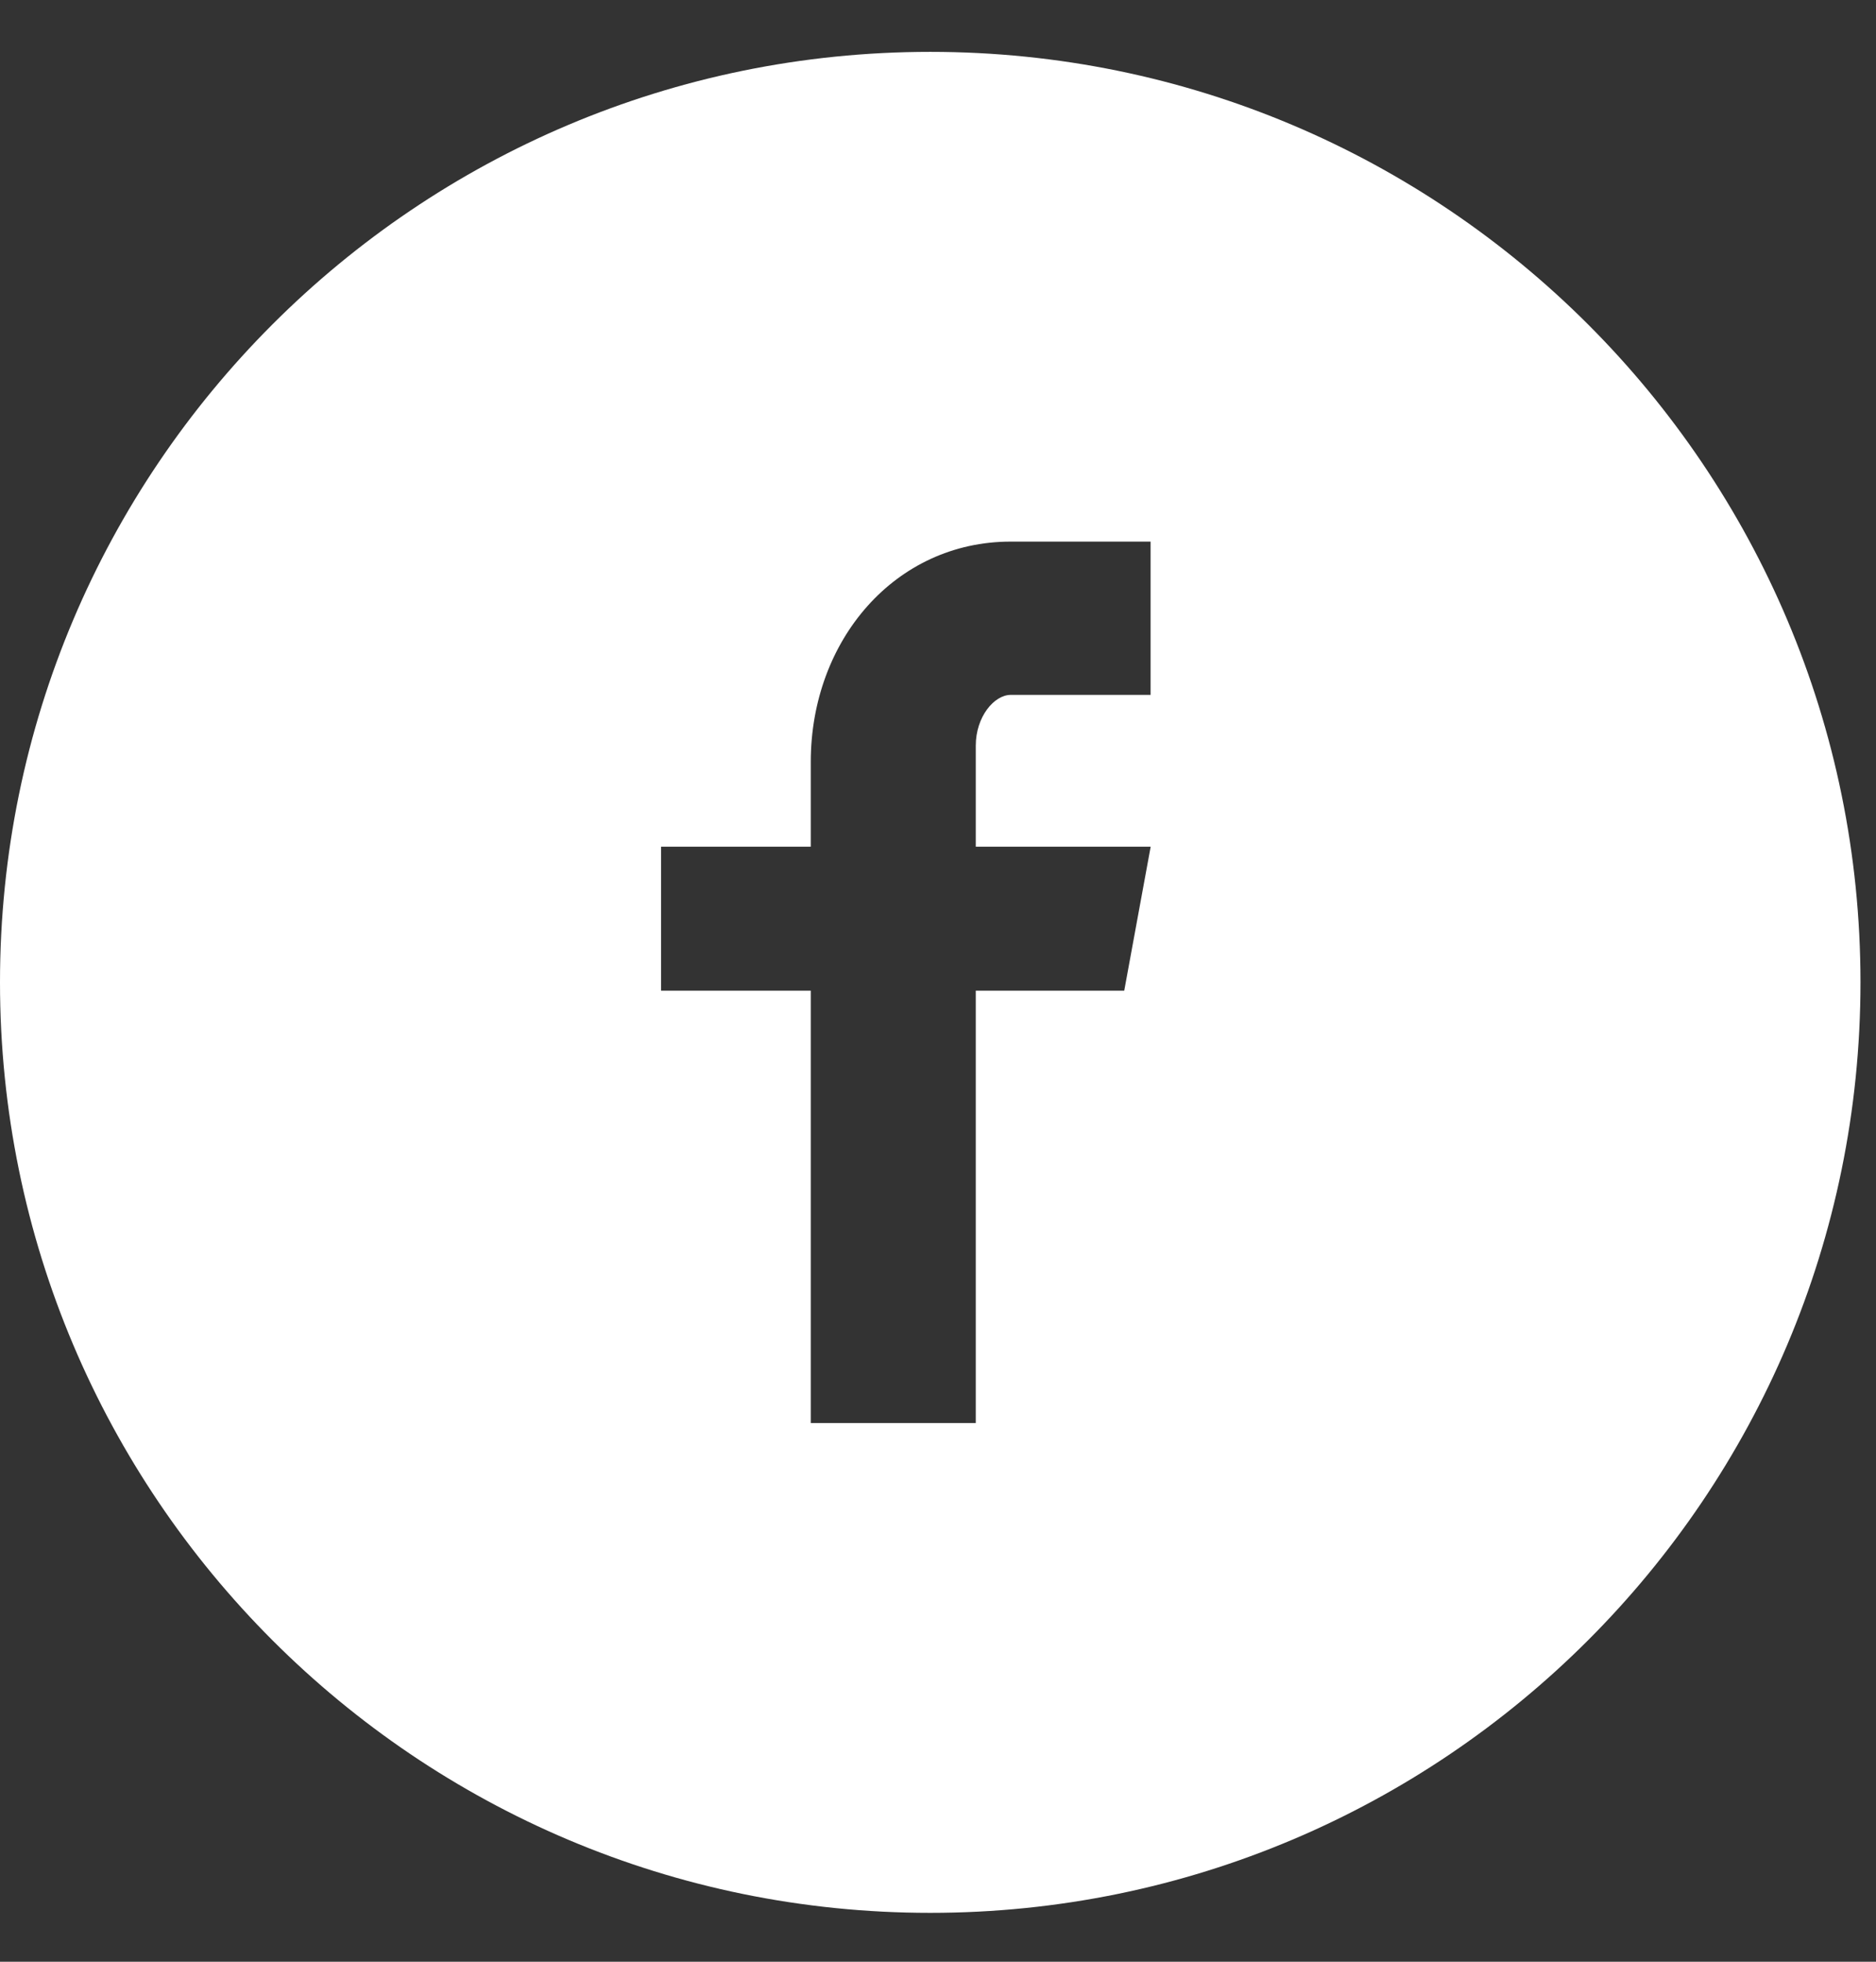 <svg width="22" height="23" viewBox="0 0 22 23" fill="none" xmlns="http://www.w3.org/2000/svg">
<rect x="0" y="0" width="22" height="23" fill="#333333" stroke="none"/>
<path d="M10.909 0.608C4.884 0.608 0 5.492 0 11.517C0 17.542 4.884 22.427 10.909 22.427C16.934 22.427 21.818 17.542 21.818 11.517C21.818 5.492 16.934 0.608 10.909 0.608ZM13.493 8.147H11.853C11.659 8.147 11.443 8.403 11.443 8.742V9.927H13.494L13.184 11.615H11.443V16.684H9.508V11.615H7.752V9.927H9.508V8.933C9.508 7.508 10.496 6.35 11.853 6.35H13.493V8.147Z" fill="white"/>
</svg>
